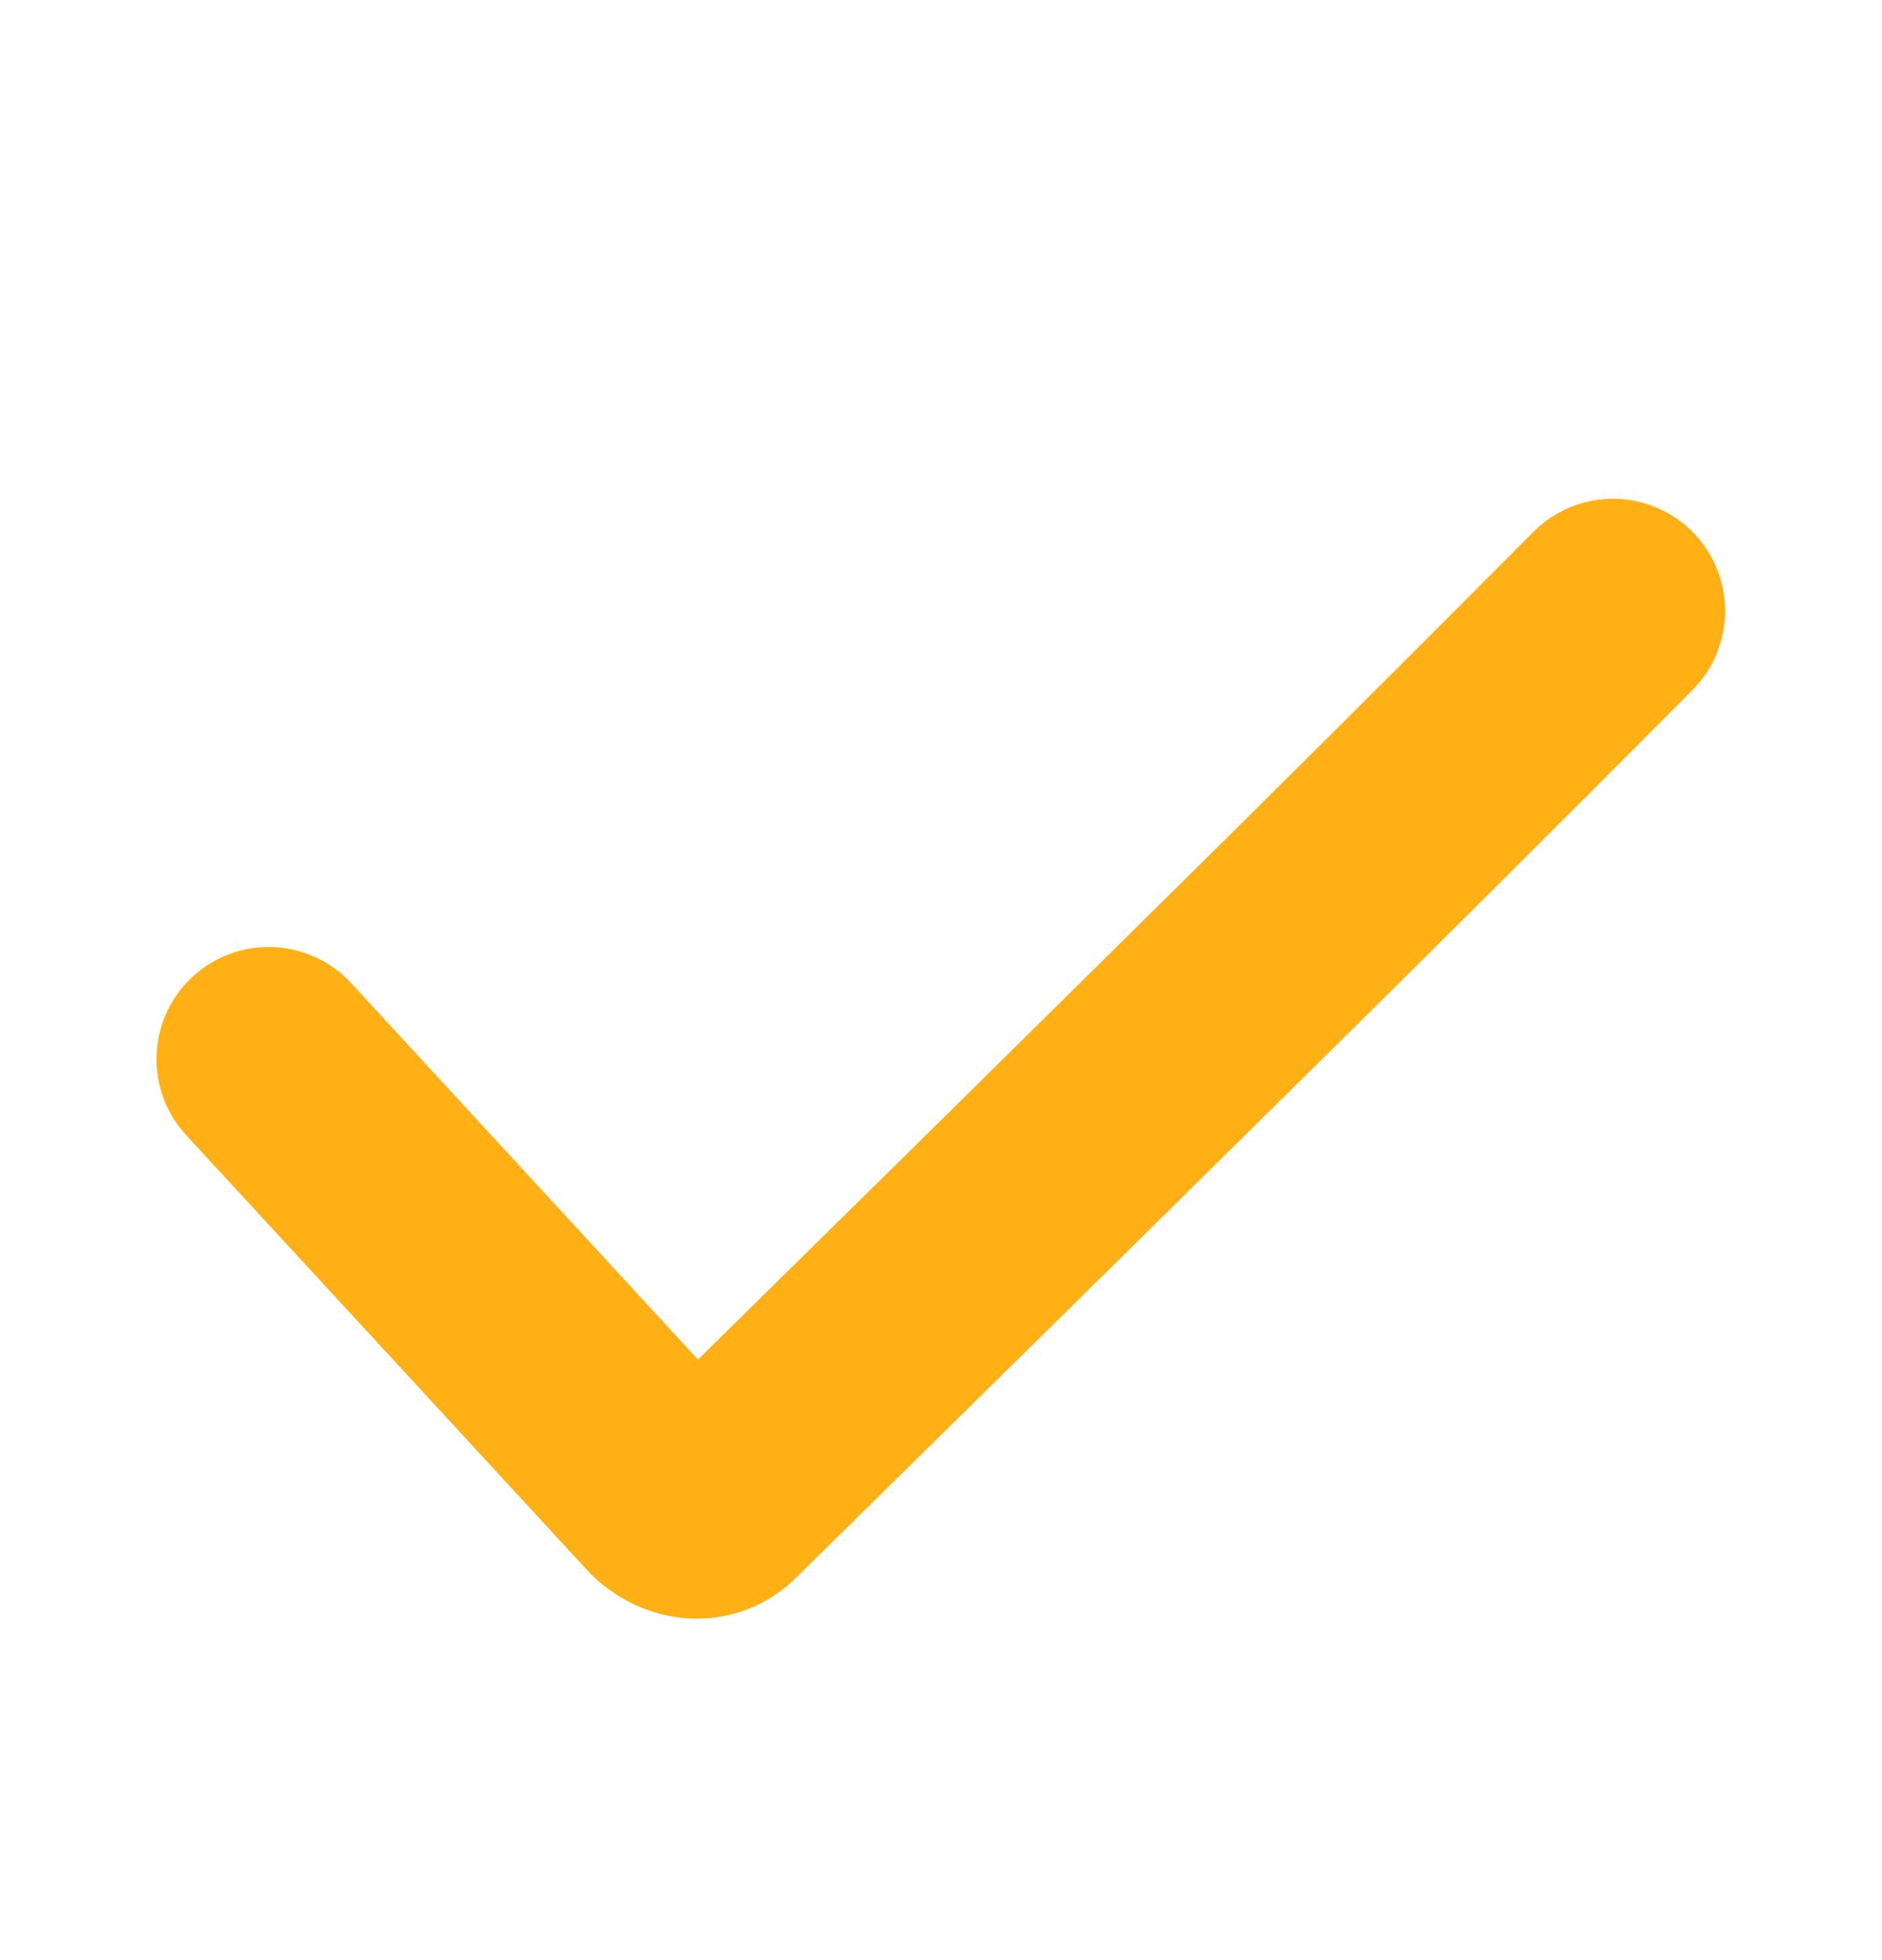 <svg xmlns="http://www.w3.org/2000/svg" width="24" height="25" viewBox="0 0 24 25" fill="none">
    <path
        d="M4.469 12.529C4.211 12.254 3.854 12.092 3.478 12.079C3.101 12.065 2.734 12.201 2.457 12.457C2.179 12.713 2.014 13.067 1.997 13.444C1.98 13.821 2.113 14.189 2.366 14.469L7.533 20.075C8.302 20.828 9.446 20.828 10.157 20.118L10.678 19.605C12.559 17.755 14.437 15.903 16.313 14.049L16.371 13.992C18.124 12.264 19.869 10.527 21.604 8.78C21.863 8.509 22.005 8.146 22 7.771C21.994 7.395 21.841 7.037 21.574 6.773C21.306 6.51 20.946 6.362 20.571 6.361C20.195 6.361 19.834 6.508 19.567 6.772C17.839 8.509 16.104 10.238 14.359 11.958L14.302 12.015C12.504 13.792 10.704 15.567 8.901 17.34L4.469 12.529Z"
        fill="#FFB015" />
</svg>
